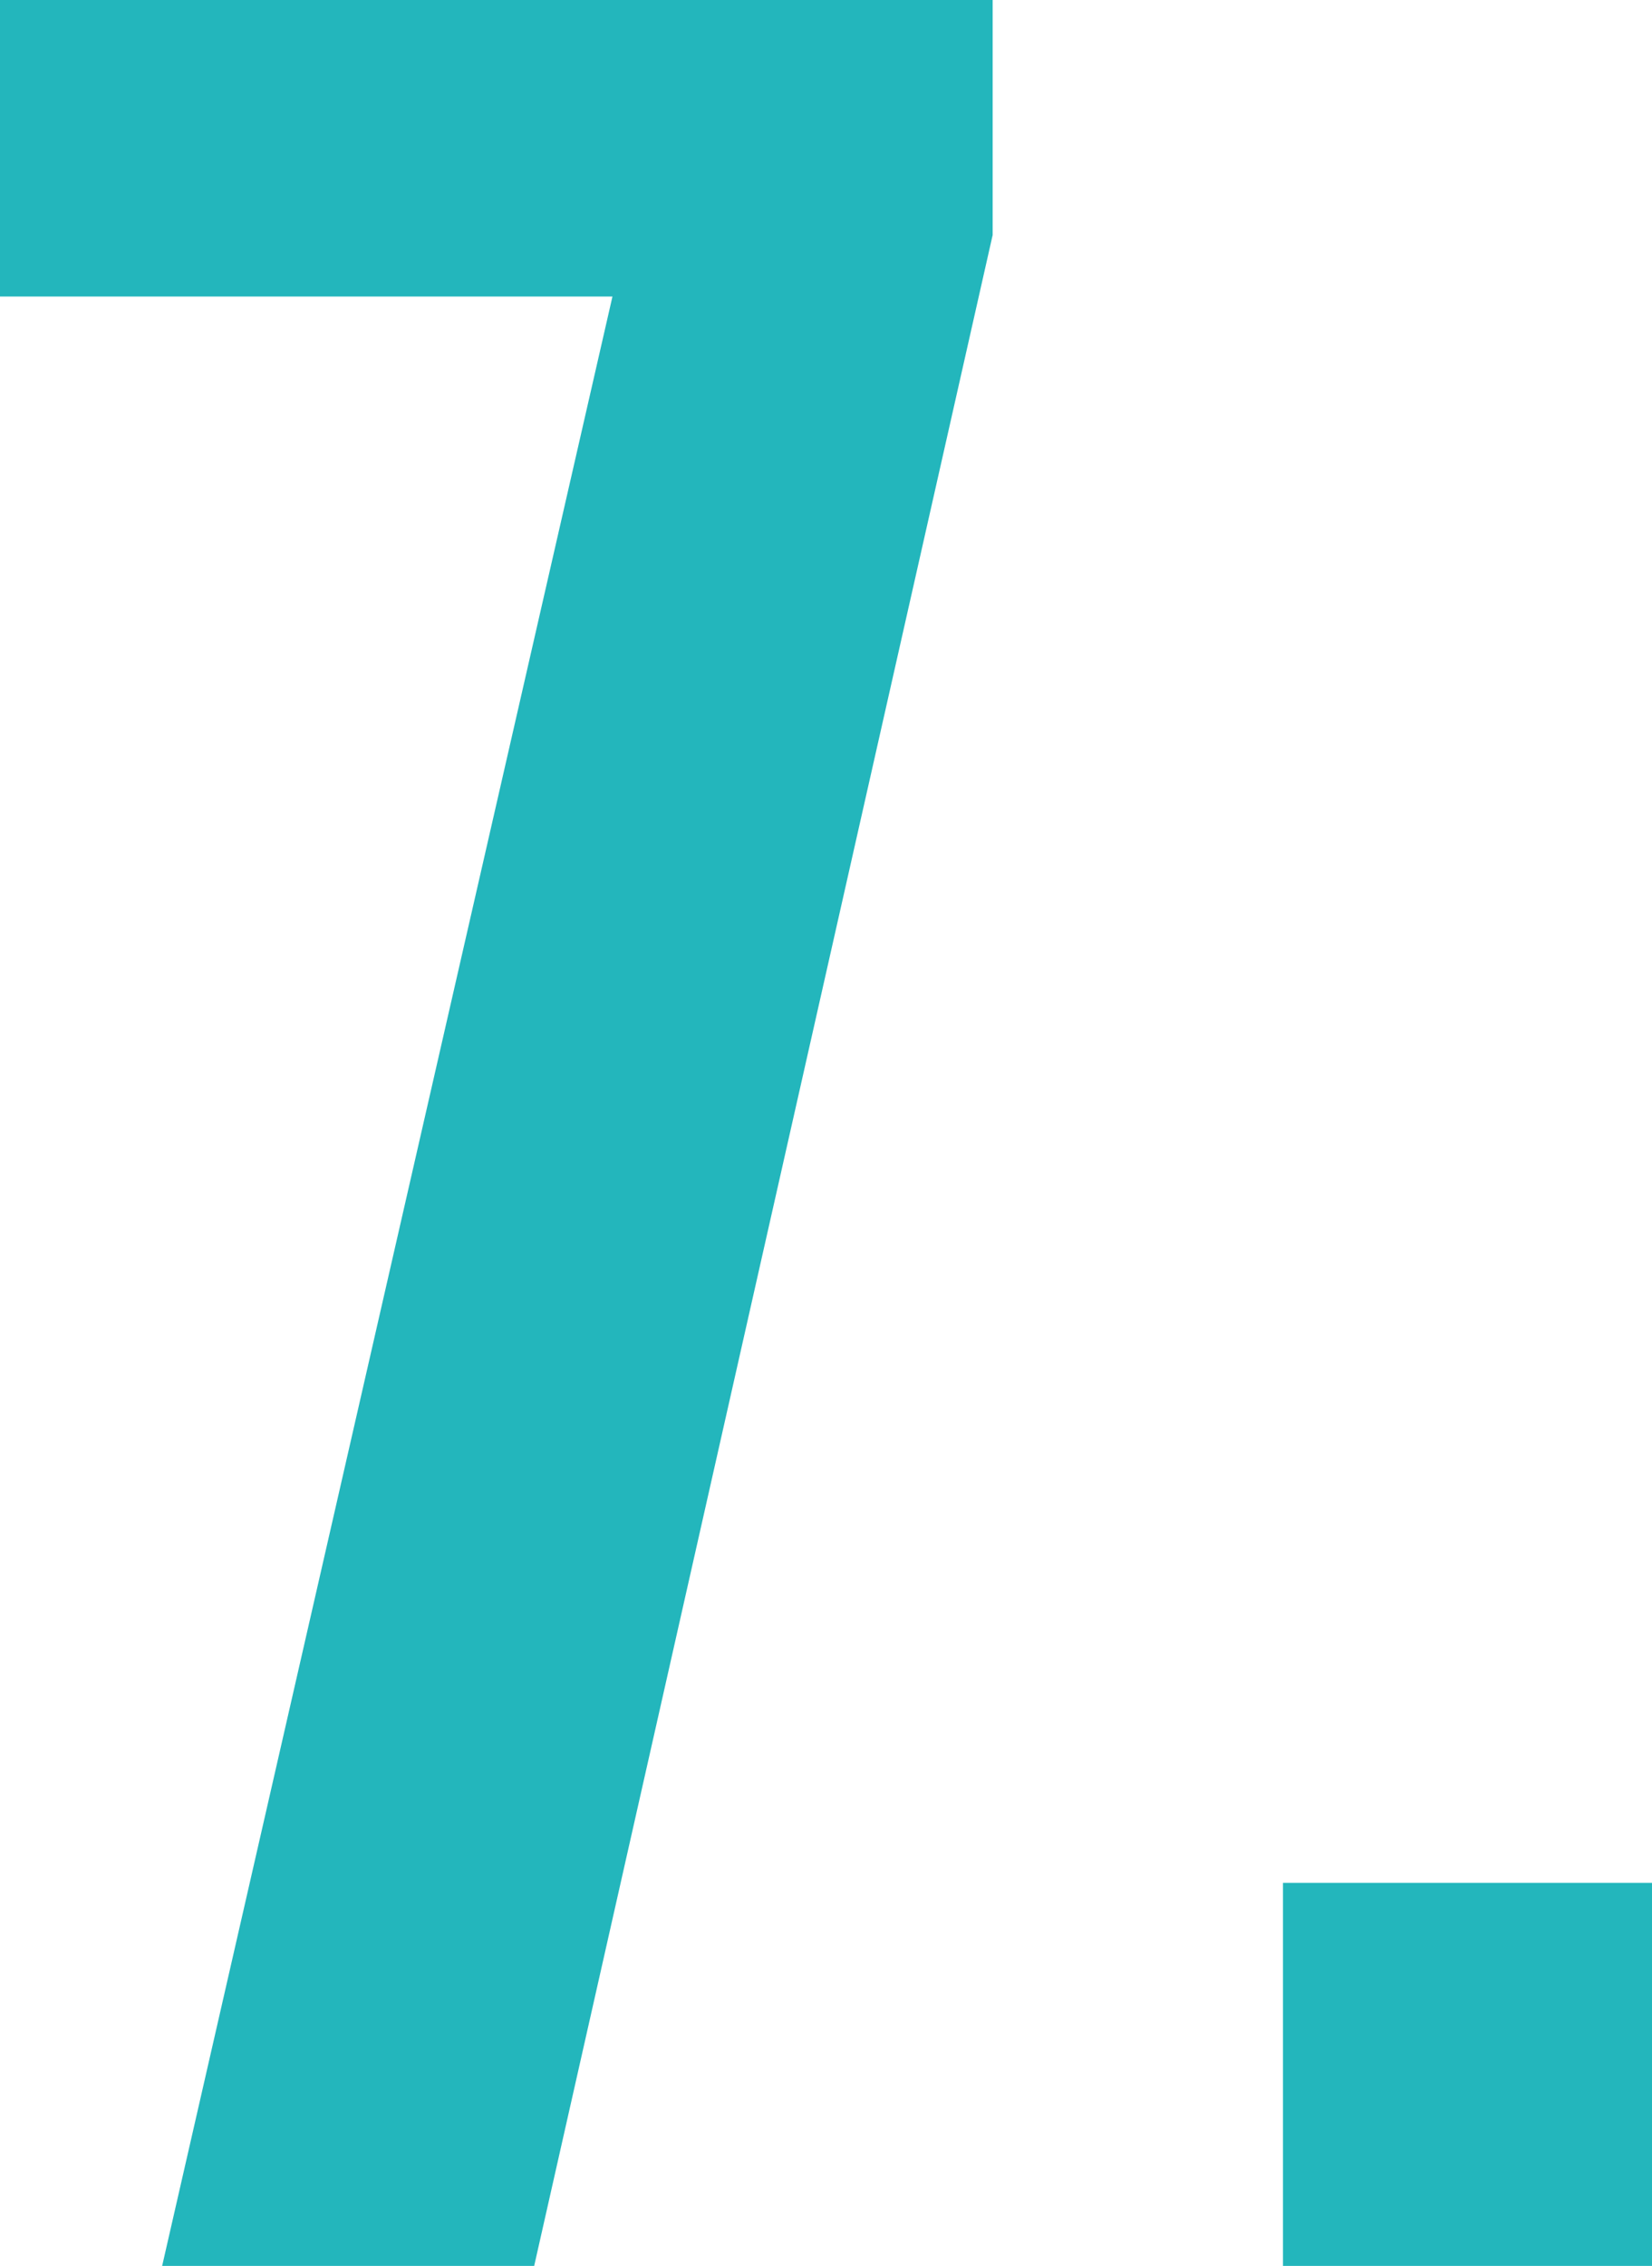 <?xml version="1.0" encoding="UTF-8"?>
<svg xmlns="http://www.w3.org/2000/svg" width="38.41" height="52.65" viewBox="0 0 38.41 52.65">
 <defs>
 <style>
 .cls-1 {
 fill: #23b6bc;
 stroke-width: 0px;
 }
 </style>
 </defs>
 <path class="cls-1" d="M14.24,6.89H0V0h23.08v5.46l-10.66,47.19H3.77L14.24,6.89Z"/>
 <path class="cls-1" d="M29.83,43.75h8.58v8.91h-8.58v-8.91Z"/>
</svg>